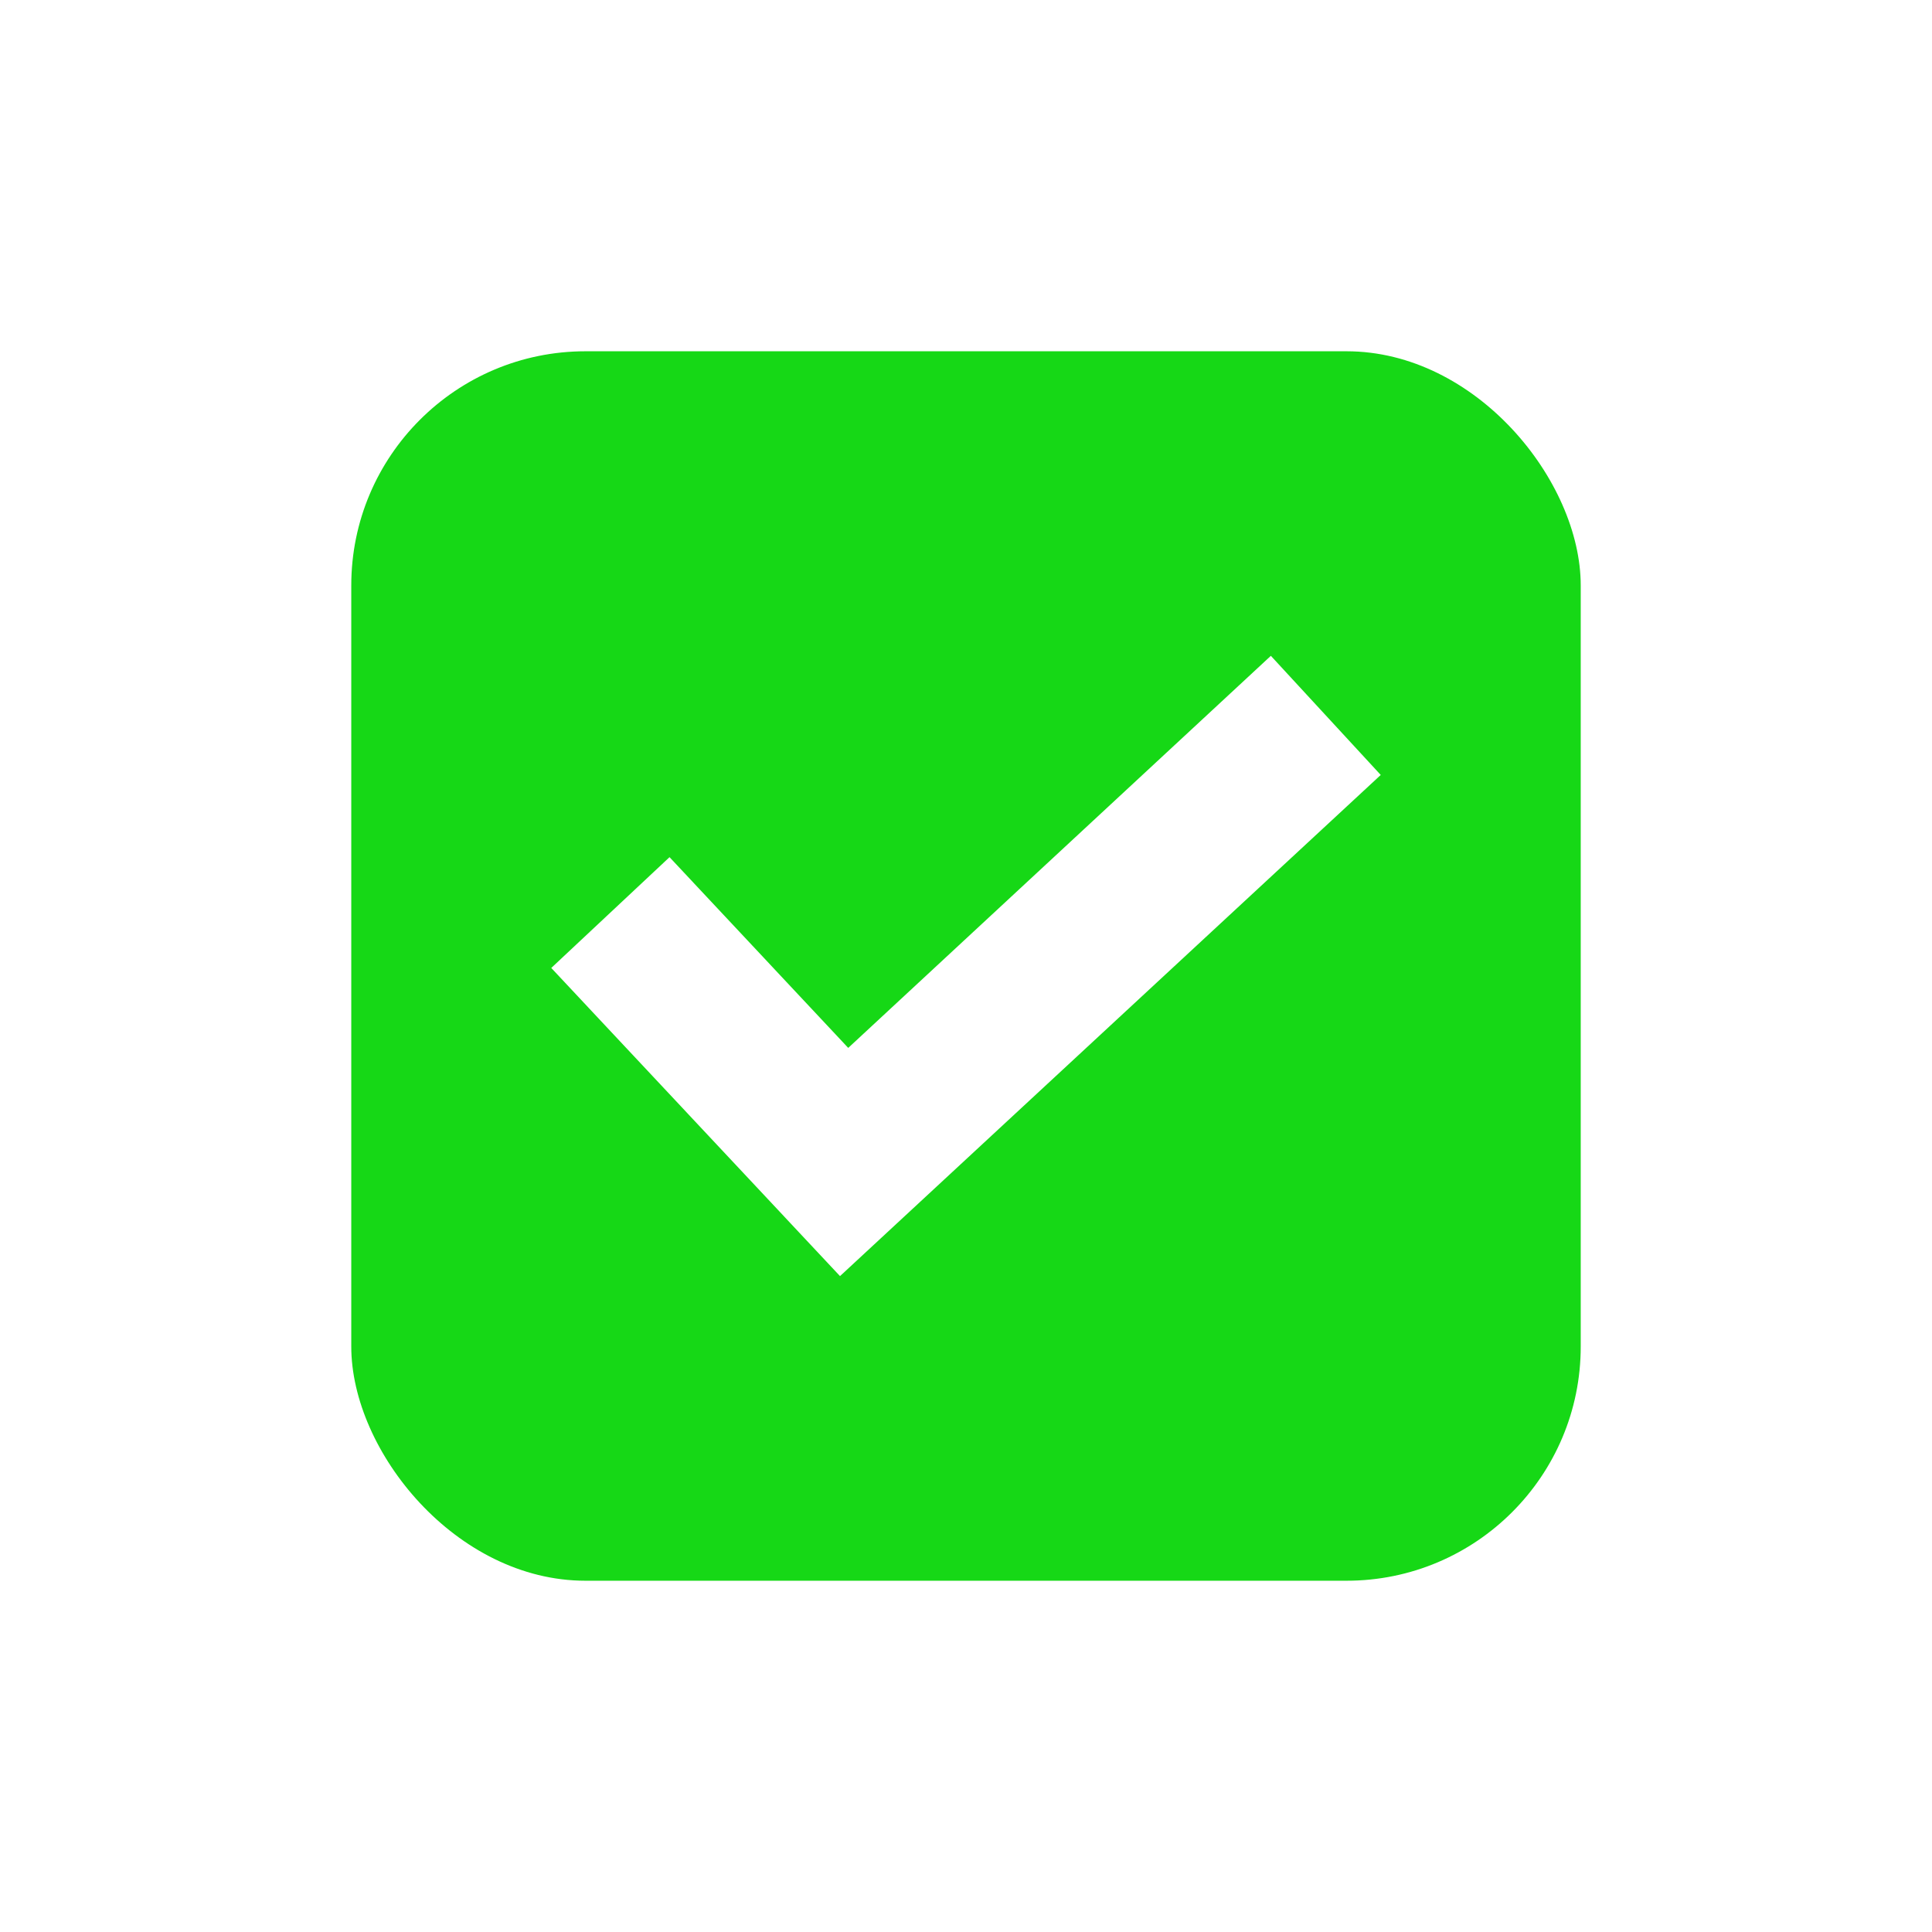 <?xml version="1.0" encoding="utf-8"?>
<svg xmlns="http://www.w3.org/2000/svg" xmlns:xlink="http://www.w3.org/1999/xlink" width="165" height="165" viewBox="0 0 165 165">
  <defs>
    <filter id="Rectangle_25202" x="0" y="0" width="165" height="165" filterUnits="userSpaceOnUse">
      <feOffset/>
      <feGaussianBlur stdDeviation="10" result="blur"/>
      <feFlood flood-color="#16d816"/>
      <feComposite operator="in" in2="blur"/>
      <feComposite in="SourceGraphic"/>
    </filter>
    <filter id="check_23_" x="17.081" y="26.012" width="130.84" height="112.974" filterUnits="userSpaceOnUse">
      <feOffset/>
      <feGaussianBlur stdDeviation="10" result="blur-2"/>
      <feFlood flood-color="#fff"/>
      <feComposite operator="in" in2="blur-2"/>
      <feComposite in="SourceGraphic"/>
    </filter>
  </defs>
  <g id="Group_33348" data-name="Group 33348" transform="translate(-330 -1771)">
    <g transform="matrix(1, 0, 0, 1, 330, 1771)" filter="url(#Rectangle_25202)">
      <rect id="Rectangle_25202-2" data-name="Rectangle 25202" width="105" height="105" rx="20" transform="translate(30 30)" fill="#16d816"/>
    </g>
    <g transform="matrix(1, 0, 0, 1, 330, 1771)" filter="url(#check_23_)">
      <path id="check_23_2" data-name="check (23)" d="M61.456,0,25.362,33.485,10.1,17.195,0,26.657l24.66,26.317,46.18-42.8Zm0,0" transform="translate(47.08 56.01)" fill="#fff"/>
    </g>
  </g>
</svg>